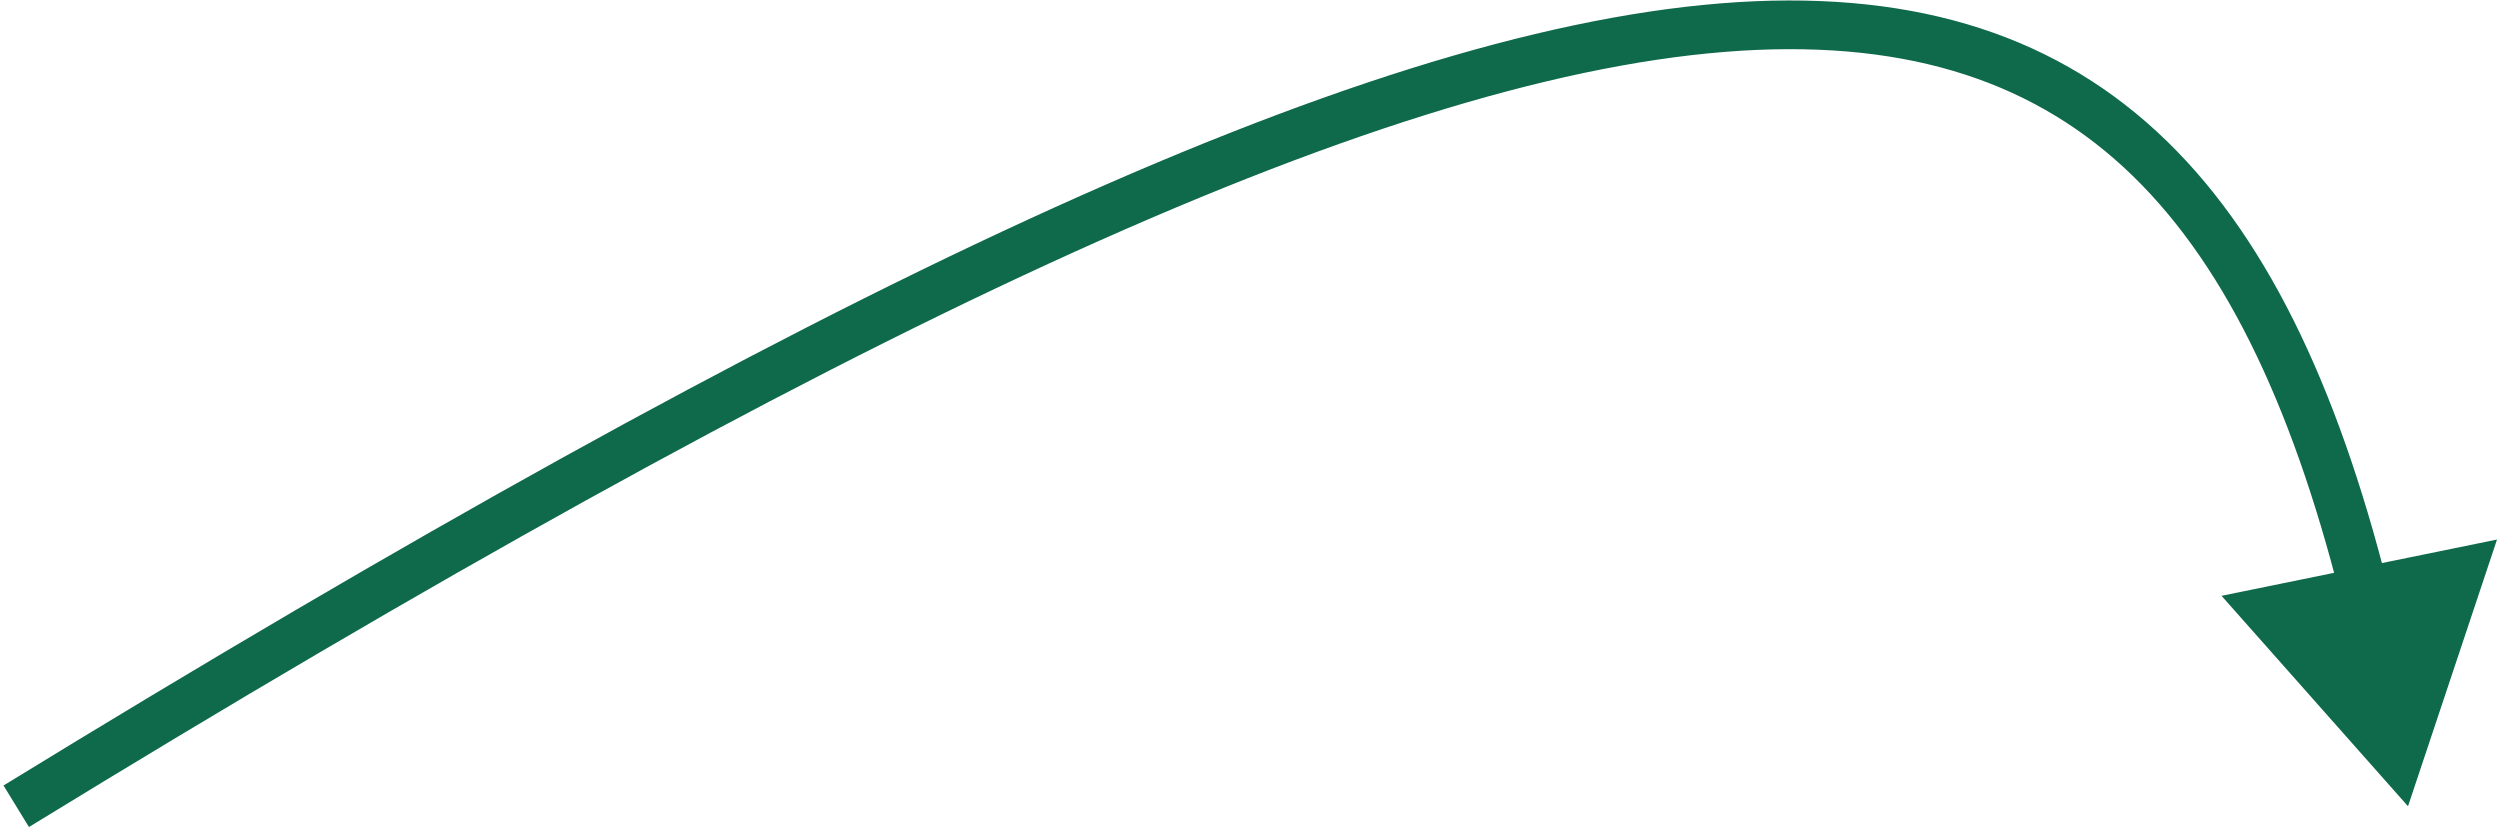 <?xml version="1.0" encoding="UTF-8"?> <svg xmlns="http://www.w3.org/2000/svg" width="462" height="153" viewBox="0 0 462 153" fill="none"><path d="M445 148.996L461.45 99.707L410.54 110.106L445 148.996ZM3 148.996L5.352 152.833C80.165 106.965 142.224 72.438 193.8 48.721C245.43 24.978 286.254 12.212 318.669 9.595C350.917 6.991 374.571 14.437 392.466 30.924C410.548 47.584 423.315 73.982 432.536 110.436L436.899 109.333L441.262 108.229C431.868 71.093 418.53 42.7 398.564 24.305C378.412 5.739 352.078 -2.132 317.945 0.624C283.978 3.367 242.028 16.637 190.04 40.544C137.997 64.476 75.593 99.212 0.648 145.16L3 148.996Z" fill="#0F694B"></path></svg> 